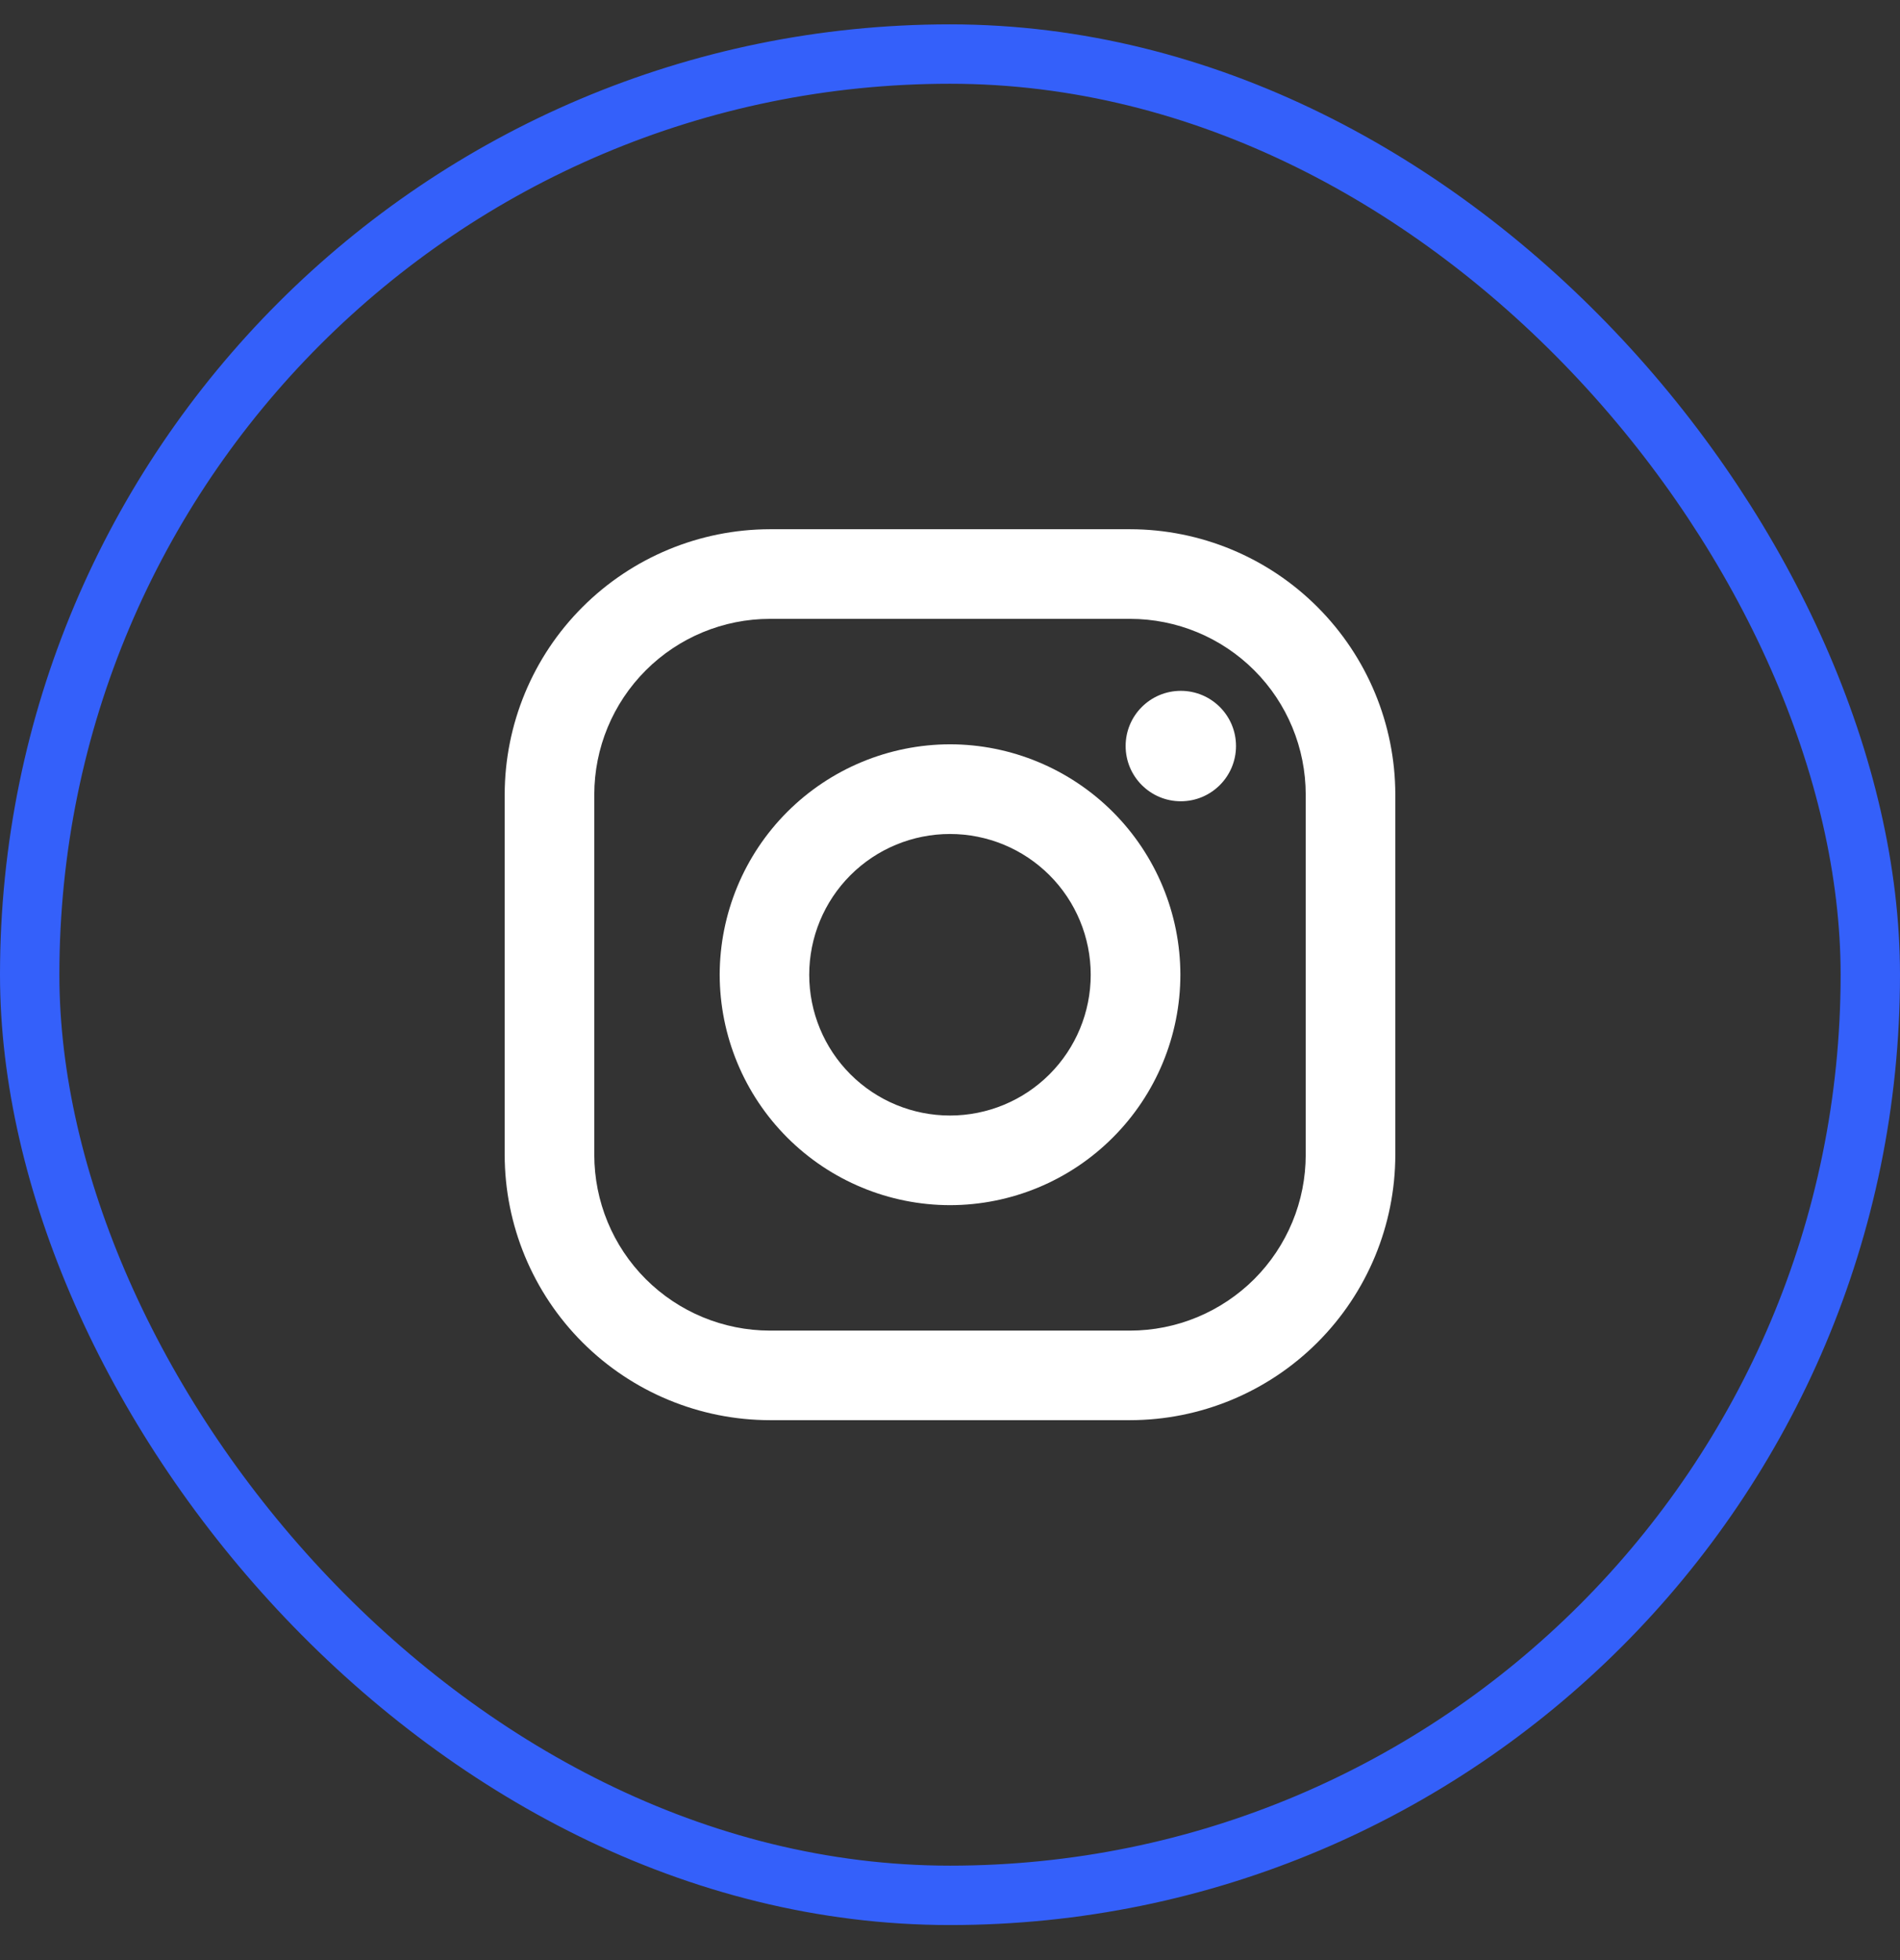 <svg width="32" height="33" viewBox="0 0 32 33" fill="none" xmlns="http://www.w3.org/2000/svg">
<rect x="0" y="0" width="32" height="33" fill="#333333" stroke="none"/>
<rect x="0.5" y="0.91" width="31" height="31" rx="15.5" stroke="#3460FA"/>
<g clip-path="url(#clip0_2_2307)">
<g clip-path="url(#clip1_2_2307)">
<g clip-path="url(#clip2_2_2307)">
<path d="M19.031 8.91H12.968C11.783 8.912 10.648 9.383 9.81 10.221C8.972 11.058 8.501 12.194 8.5 13.379V19.442C8.501 20.627 8.973 21.763 9.81 22.6C10.648 23.438 11.784 23.909 12.969 23.91H19.032C20.217 23.909 21.352 23.438 22.19 22.6C23.028 21.762 23.499 20.626 23.5 19.441V13.378C23.499 12.194 23.027 11.058 22.189 10.22C21.352 9.382 20.216 8.911 19.031 8.91ZM21.991 19.441C21.991 19.83 21.915 20.215 21.766 20.574C21.617 20.933 21.399 21.26 21.124 21.535C20.849 21.809 20.523 22.027 20.164 22.176C19.805 22.325 19.42 22.402 19.031 22.402H12.968C12.183 22.401 11.43 22.089 10.875 21.534C10.32 20.979 10.009 20.226 10.009 19.441V13.378C10.009 12.593 10.321 11.841 10.876 11.286C11.431 10.731 12.184 10.419 12.969 10.419H19.032C19.817 10.419 20.57 10.731 21.125 11.286C21.68 11.841 21.991 12.594 21.991 13.379V19.441Z" fill="white"/>
<path d="M16 12.531C14.971 12.533 13.986 12.942 13.259 13.669C12.532 14.396 12.123 15.382 12.121 16.41C12.123 17.439 12.532 18.425 13.259 19.152C13.986 19.879 14.972 20.289 16 20.29C17.029 20.289 18.015 19.88 18.742 19.152C19.47 18.425 19.879 17.439 19.88 16.41C19.879 15.382 19.469 14.396 18.742 13.669C18.014 12.942 17.028 12.532 16 12.531ZM16 18.781C15.371 18.781 14.768 18.532 14.323 18.087C13.879 17.643 13.629 17.04 13.629 16.411C13.629 15.782 13.879 15.179 14.323 14.735C14.768 14.29 15.371 14.041 16 14.041C16.628 14.041 17.231 14.29 17.676 14.735C18.12 15.179 18.37 15.782 18.37 16.411C18.37 17.04 18.12 17.643 17.676 18.087C17.231 18.532 16.628 18.781 16 18.781Z" fill="white"/>
<path d="M19.887 13.49C20.401 13.49 20.817 13.073 20.817 12.56C20.817 12.047 20.401 11.631 19.887 11.631C19.374 11.631 18.958 12.047 18.958 12.56C18.958 13.073 19.374 13.49 19.887 13.49Z" fill="white"/>
</g>
</g>
</g>
<defs>
<clipPath id="clip0_2_2307">
<rect width="15" height="15" fill="white" transform="translate(8.5 8.91)"/>
</clipPath>
<clipPath id="clip1_2_2307">
<rect width="15" height="15" fill="white" transform="translate(8.5 8.91)"/>
</clipPath>
<clipPath id="clip2_2_2307">
<rect width="15" height="15" fill="white" transform="translate(8.5 8.91)"/>
</clipPath>
</defs>
</svg>
